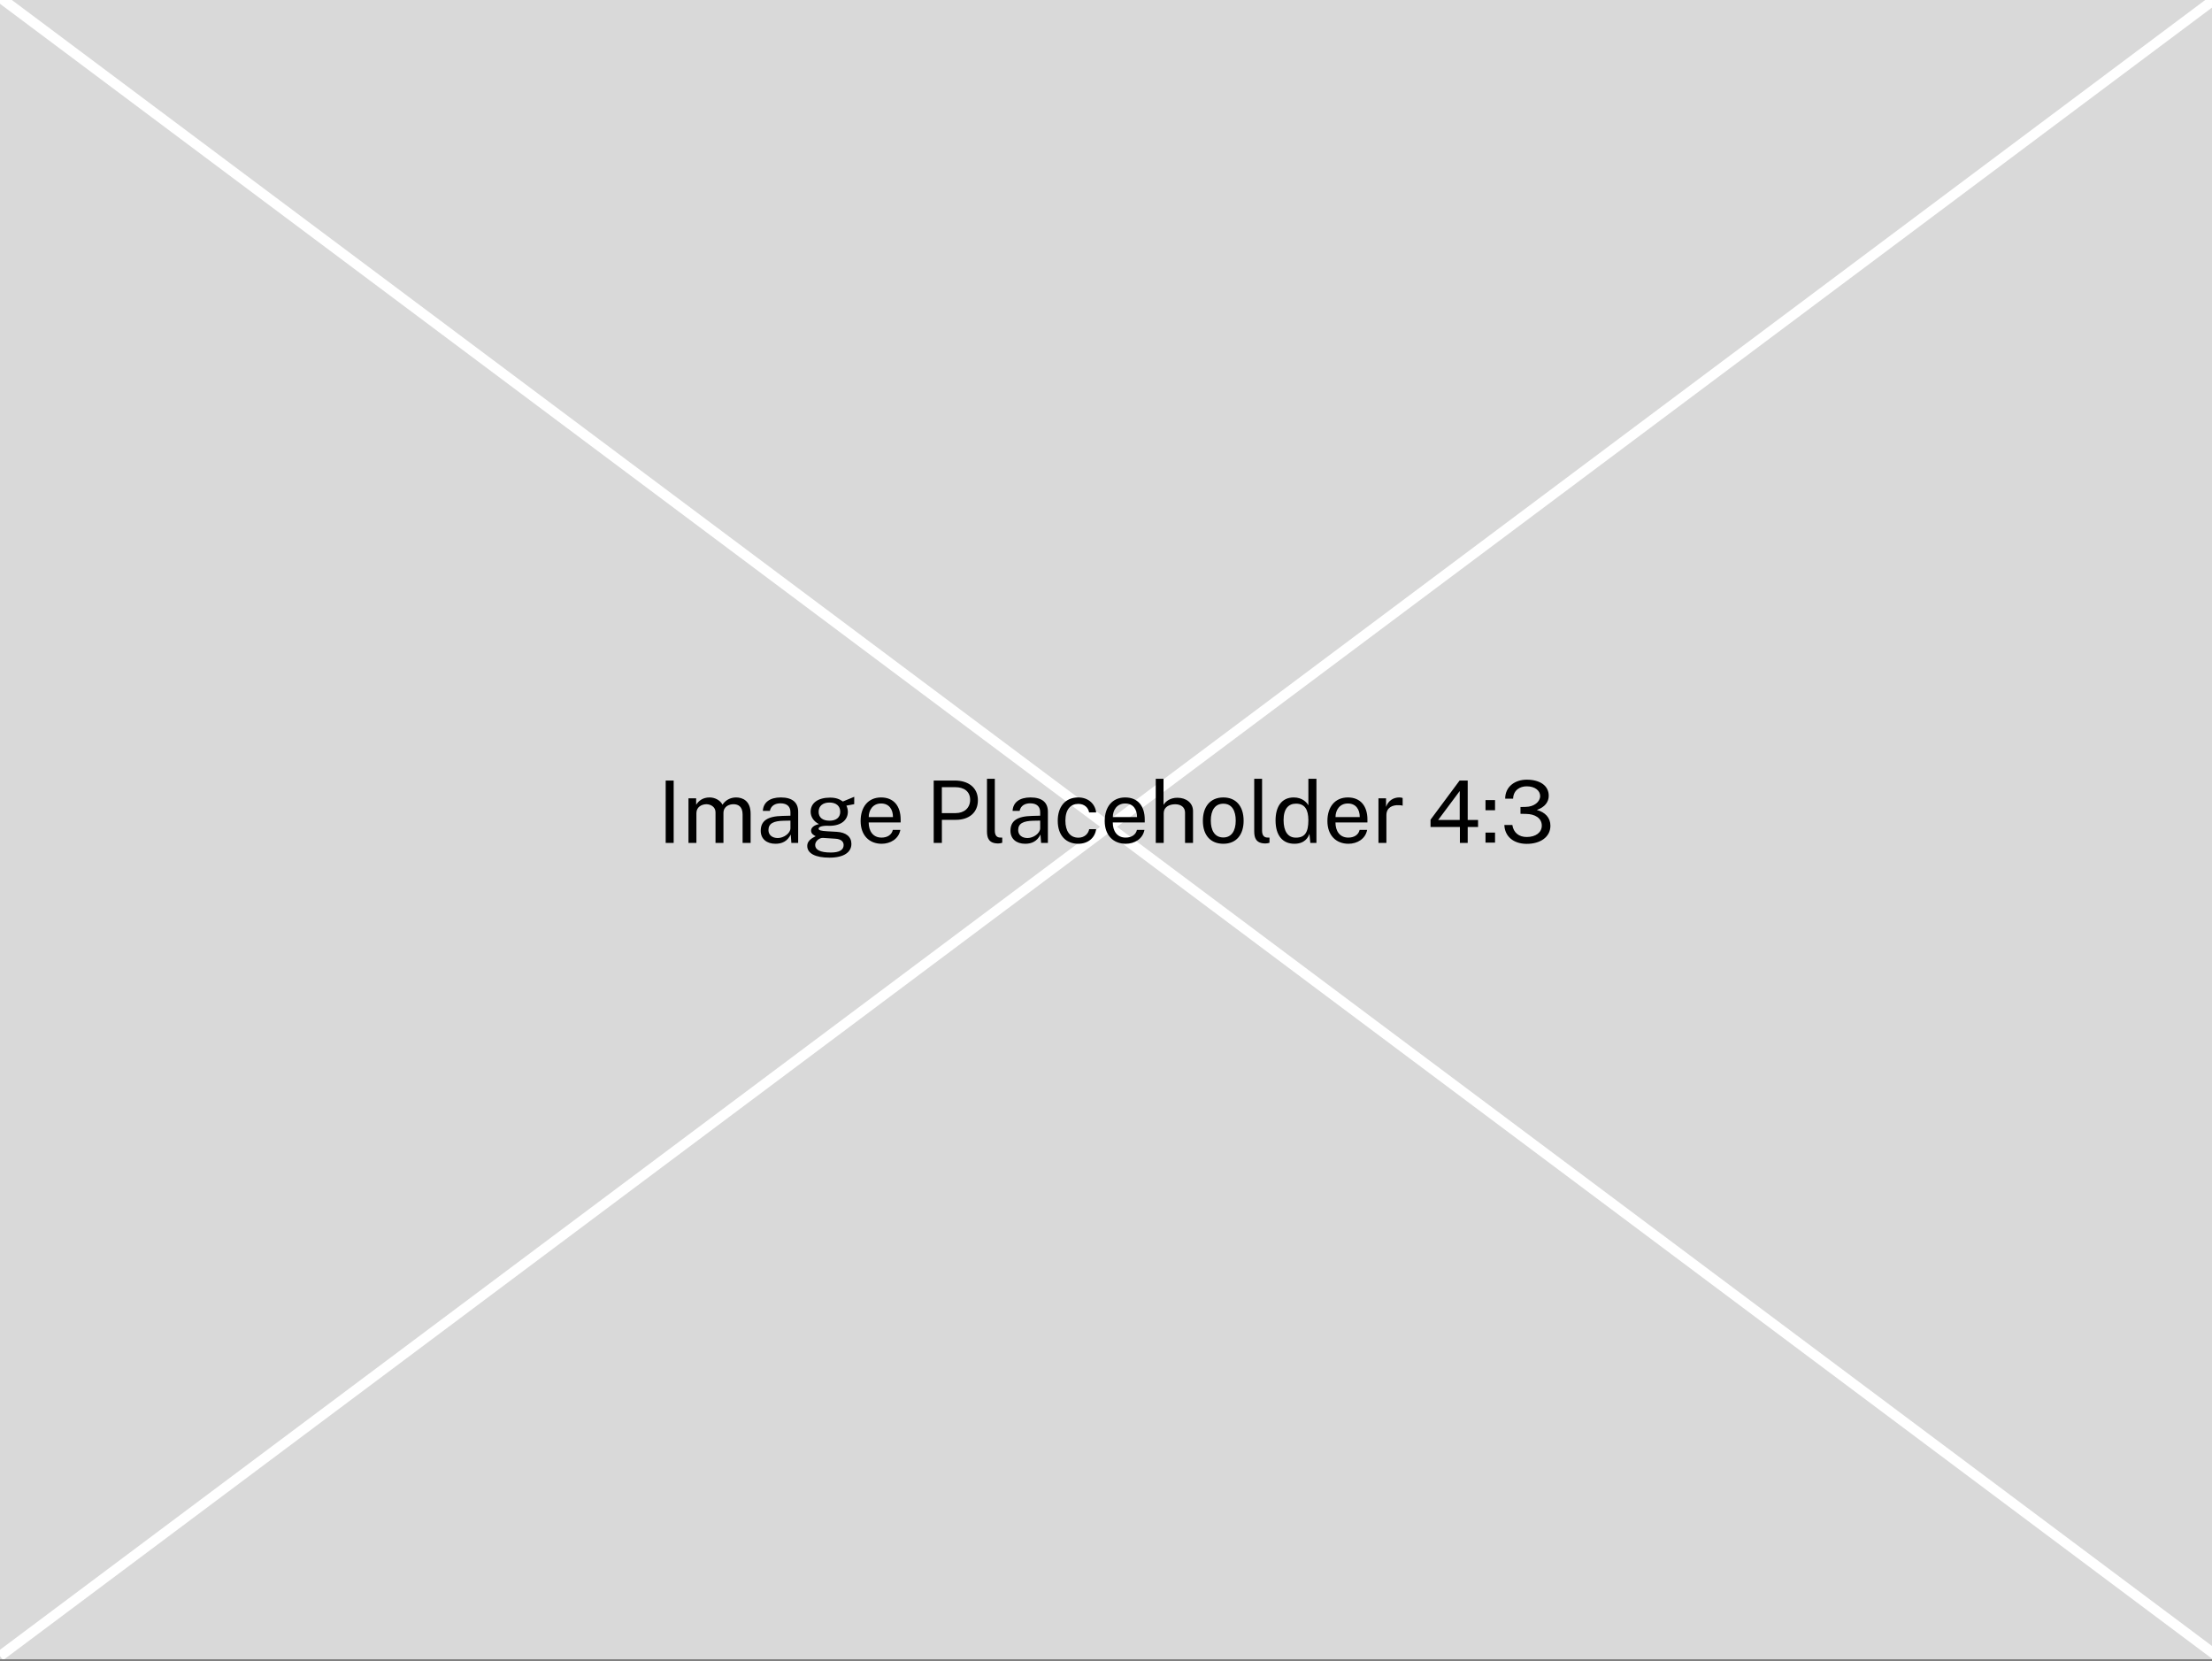 <svg width="935" height="702" viewBox="0 0 935 702" fill="none" xmlns="http://www.w3.org/2000/svg">
<rect x="0" y="0" width="935" height="702" fill="#808080" stroke="none"/>
<g clip-path="url(#clip0_144_137)">
<rect width="935" height="701.25" fill="#D9D9D9"/>
<path d="M0 699.928L937.145 -1.072" stroke="white" stroke-width="4.289"/>
<path d="M937.145 699.928L-2.38419e-07 -1.072" stroke="white" stroke-width="4.289"/>
</g>
<path d="M281.383 356.241V329.883H284.755V356.241H281.383ZM291.015 356.241V337.393H294.26V340.127C295.299 338.469 297.03 337.029 299.965 337.029C302.025 337.029 304.413 338.104 305.397 340.109C306.564 338.268 308.642 337.029 311.139 337.029C313.8 337.029 317.282 338.341 317.282 343.919V356.241H313.892V344.247C313.892 340.838 312.014 339.891 310.027 339.891C308.259 339.891 305.798 340.784 305.798 343.646V356.241H302.444V343.263C302.444 341.021 300.366 339.891 298.616 339.891C296.684 339.891 294.369 341.002 294.369 343.646V356.241H291.015ZM327.773 356.606C324.11 356.606 321.558 354.582 321.558 351.137C321.558 346.963 324.31 344.976 330.763 344.83L334.117 344.739V343.263C334.117 340.966 332.768 339.508 329.87 339.508C327.701 339.526 325.878 340.474 325.422 342.716H322.451C322.651 339.052 325.459 337.029 330.034 337.029C334.937 337.029 337.38 339.143 337.38 343.08V356.241H334.5L334.245 352.705C332.786 355.64 330.471 356.606 327.773 356.606ZM328.776 354.181C331.31 354.181 334.117 352.14 334.117 350.044V346.817L331.328 346.872C326.99 346.945 324.821 348.02 324.821 350.809C324.821 352.942 326.461 354.181 328.776 354.181ZM350.604 362.475C344.698 362.475 341.216 360.707 341.216 357.517C341.216 354.801 344.315 353.762 344.789 353.416C344.133 353.033 342.839 352.504 342.839 351.046C342.839 349.861 343.95 348.786 346.174 348.294C343.95 347.182 342.656 345.231 342.656 343.062C342.656 339.398 345.737 337.102 350.859 337.102C353.302 337.102 354.833 337.703 356.273 338.742C357.075 338.414 360.064 337.175 361.085 336.755L361.067 339.872L357.767 340.492C358.15 341.276 358.387 342.26 358.387 343.062C358.387 346.398 355.799 349.023 350.531 349.023C350.239 349.023 349.711 349.005 349.401 348.986C346.812 349.059 346.028 349.643 346.028 350.244C346.028 350.937 346.995 351.137 349.619 351.32C350.567 351.374 351.989 351.447 353.721 351.557C357.658 351.794 359.882 353.653 359.882 356.66C359.882 360.087 356.856 362.475 350.604 362.475ZM350.64 346.854C353.338 346.854 355.161 345.578 355.161 343.099C355.161 340.565 353.338 339.18 350.64 339.18C347.87 339.18 346.028 340.565 346.028 343.099C346.028 345.487 347.705 346.854 350.64 346.854ZM351.205 360.306C354.687 360.306 356.601 359.267 356.601 357.153C356.601 355.658 355.452 354.619 353.156 354.473L347.87 354.127C346.448 354.054 344.57 355.384 344.57 357.134C344.57 359.139 346.666 360.306 351.205 360.306ZM372.677 356.606C367.409 356.606 363.782 353.015 363.782 347C363.782 341.057 366.953 337.029 372.44 337.029C377.744 337.029 380.697 340.638 380.697 346.362V347.601H367.19C367.19 351.174 368.958 353.999 372.622 353.999C375.028 353.999 376.924 352.869 377.398 350.736H380.57C379.877 354.582 376.341 356.606 372.677 356.606ZM367.209 345.323H377.453C377.453 342.078 375.83 339.581 372.422 339.581C368.867 339.581 367.19 342.515 367.209 345.323ZM394.669 356.241V329.883H403.582C409.233 329.883 413.353 332.782 413.353 338.214C413.353 343.481 409.579 346.489 404.038 346.489H398.132V356.241H394.669ZM398.114 343.646H403.965C407.574 343.646 410.072 341.476 410.072 338.013C410.072 334.513 407.501 332.69 403.801 332.69H398.114V343.646ZM421.946 356.478C417.881 356.478 417.189 354.036 417.189 351.393V329.154H420.506V351.064C420.506 352.978 421.29 353.89 422.621 353.981L423.641 353.999V356.187C423.076 356.369 422.42 356.478 421.946 356.478ZM433.333 356.606C429.669 356.606 427.118 354.582 427.118 351.137C427.118 346.963 429.87 344.976 436.323 344.83L439.677 344.739V343.263C439.677 340.966 438.328 339.508 435.43 339.508C433.26 339.526 431.438 340.474 430.982 342.716H428.011C428.211 339.052 431.018 337.029 435.594 337.029C440.497 337.029 442.94 339.143 442.94 343.08V356.241H440.06L439.804 352.705C438.346 355.64 436.031 356.606 433.333 356.606ZM434.336 354.181C436.87 354.181 439.677 352.14 439.677 350.044V346.817L436.888 346.872C432.55 346.945 430.38 348.02 430.38 350.809C430.38 352.942 432.021 354.181 434.336 354.181ZM455.781 356.606C450.677 356.606 447.104 353.215 447.104 346.89C447.104 341.021 450.221 337.029 455.781 337.029C459.827 337.029 462.835 339.508 463.346 343.354H460.356C460.028 341.367 458.387 339.745 455.799 339.745C452.573 339.745 450.331 342.041 450.331 346.854C450.331 351.21 452.226 354.036 455.836 354.036C458.424 354.036 460.064 352.322 460.393 350.426H463.327C462.835 354.218 459.773 356.606 455.781 356.606ZM475.852 356.606C470.584 356.606 466.956 353.015 466.956 347C466.956 341.057 470.128 337.029 475.615 337.029C480.919 337.029 483.872 340.638 483.872 346.362V347.601H470.365C470.365 351.174 472.133 353.999 475.797 353.999C478.203 353.999 480.099 352.869 480.573 350.736H483.744C483.052 354.582 479.515 356.606 475.852 356.606ZM470.383 345.323H480.627C480.627 342.078 479.005 339.581 475.596 339.581C472.042 339.581 470.365 342.515 470.383 345.323ZM488.535 356.241V329.154H491.816V340.164C492.764 338.615 494.678 337.156 497.704 337.156C501.386 337.156 504.284 339.325 504.284 342.771V356.241H500.912V343.445C500.912 341.203 499.217 339.909 496.738 339.909C494.186 339.909 491.889 341.13 491.889 343.664V356.241H488.535ZM517.087 356.606C511.855 356.606 508.446 353.179 508.446 346.89C508.446 340.984 511.527 337.029 517.105 337.029C522.3 337.029 525.672 340.547 525.672 346.89C525.672 352.65 522.701 356.606 517.087 356.606ZM517.105 353.944C520.477 353.944 522.336 351.247 522.336 346.817C522.336 342.789 520.805 339.672 517.105 339.672C513.678 339.672 511.8 342.333 511.8 346.817C511.8 350.791 513.332 353.944 517.105 353.944ZM534.911 356.478C530.846 356.478 530.154 354.036 530.154 351.393V329.154H533.471V351.064C533.471 352.978 534.255 353.89 535.586 353.981L536.606 353.999V356.187C536.041 356.369 535.385 356.478 534.911 356.478ZM547.137 356.606C542.233 356.606 539.171 353.197 539.171 346.744C539.171 340.875 541.759 337.029 546.863 337.029C550.472 337.029 552.441 339.161 553.043 340.383V329.154H556.451V356.241H553.863L553.498 352.377C553.024 353.853 551.548 356.606 547.137 356.606ZM547.738 354.017C551.548 354.017 553.043 351.848 553.043 346.58C553.006 342.169 551.548 339.654 547.793 339.654C544.694 339.654 542.561 341.75 542.561 346.58C542.561 351.301 544.348 354.017 547.738 354.017ZM569.983 356.606C564.715 356.606 561.088 353.015 561.088 347C561.088 341.057 564.26 337.029 569.746 337.029C575.051 337.029 578.004 340.638 578.004 346.362V347.601H564.496C564.496 351.174 566.265 353.999 569.928 353.999C572.335 353.999 574.23 352.869 574.704 350.736H577.876C577.183 354.582 573.647 356.606 569.983 356.606ZM564.515 345.323H574.759C574.759 342.078 573.137 339.581 569.728 339.581C566.173 339.581 564.496 342.515 564.515 345.323ZM582.667 356.241V337.393H585.875V341.021C586.823 338.305 589.065 337.029 591.453 337.029C591.999 337.029 592.583 337.102 592.893 337.266V340.528C592.528 340.364 591.854 340.31 591.471 340.31C588.463 340.109 586.021 341.385 586.021 344.52V356.241H582.667ZM617.092 356.241V349.515H604.679V346.434L616.964 329.883H620.391V346.544H624.766V349.515H620.391V356.241H617.092ZM607.905 346.544H617.019V334.313L607.905 346.544ZM627.916 342.424V338.141H631.945V342.424H627.916ZM627.916 356.132V351.885H631.945V356.132H627.916ZM645.2 356.642C639.749 356.588 636.049 353.525 635.885 348.658H639.257C639.749 351.939 642.064 353.744 645.327 353.744C649.21 353.744 651.707 351.794 651.707 348.932C651.707 345.742 648.791 344.028 645.072 343.992L642.702 343.937V341.075L644.963 341.021C648.426 340.966 651.014 338.888 651.014 336.427C651.014 334.24 648.936 332.326 645.327 332.326C642.502 332.326 639.695 333.912 639.585 337.557H636.231C636.231 332.453 640.351 329.519 645.345 329.519C650.814 329.519 654.642 331.961 654.642 336.318C654.642 338.924 653.019 341.13 649.611 342.315C653.074 343.263 655.353 345.541 655.353 348.968C655.353 353.78 651.051 356.697 645.2 356.642Z" fill="black"/>
<defs>
<clipPath id="clip0_144_137">
<rect width="935" height="701.25" fill="white"/>
</clipPath>
</defs>
</svg>
